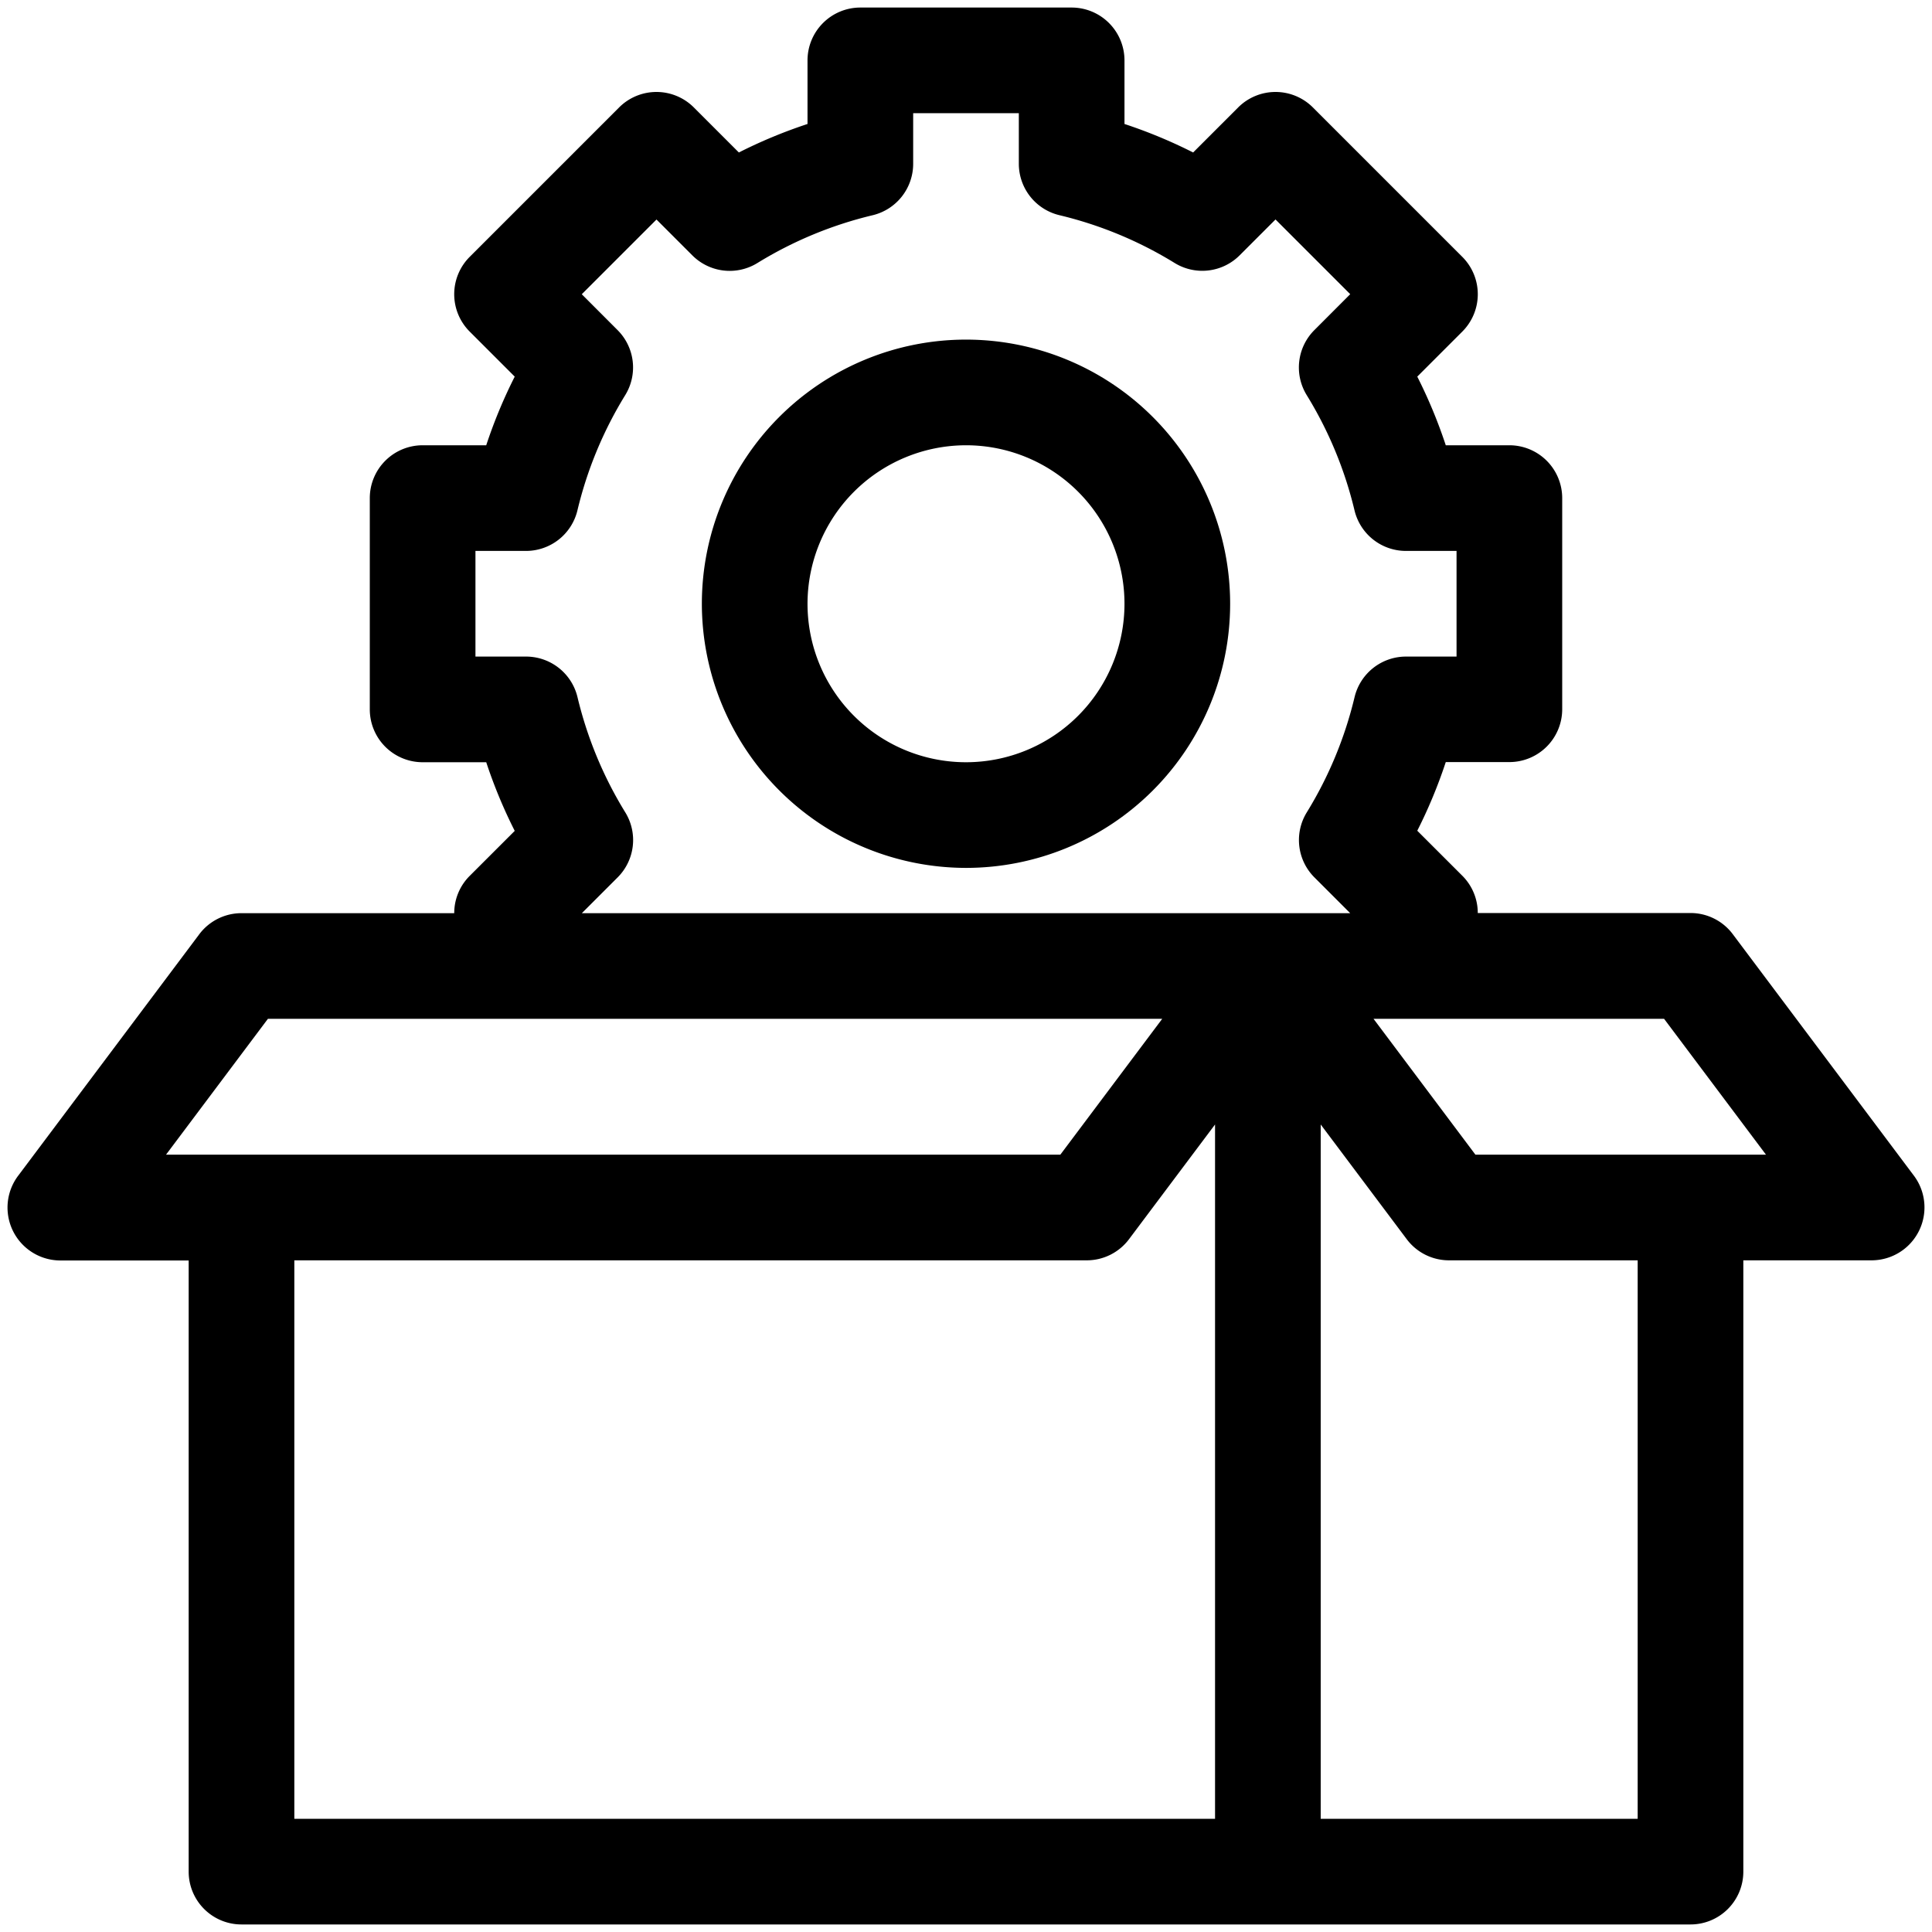 <svg xmlns="http://www.w3.org/2000/svg" id="Line_Expand" data-name="Line Expand" viewBox="0 0 64 64"><path d="M32,28.75A8.75,8.75,0,1,0,23.25,20,8.76,8.76,0,0,0,32,28.75Zm0-14A5.25,5.25,0,1,1,26.75,20,5.256,5.256,0,0,1,32,14.75Z"></path><path d="M63.4,38.945l-6-8a1.748,1.748,0,0,0-1.4-.7H48.953a1.742,1.742,0,0,0-.512-1.235l-1.492-1.491a16.462,16.462,0,0,0,.944-2.274H50a1.751,1.751,0,0,0,1.75-1.75v-7A1.751,1.751,0,0,0,50,14.75H47.893a16.462,16.462,0,0,0-.944-2.274l1.492-1.492a1.75,1.75,0,0,0,0-2.475l-4.95-4.95a1.75,1.75,0,0,0-2.475,0L39.524,5.051a16.462,16.462,0,0,0-2.274-.944V2A1.751,1.751,0,0,0,35.5.25h-7A1.751,1.751,0,0,0,26.75,2V4.107a16.462,16.462,0,0,0-2.274.944L22.984,3.559a1.75,1.75,0,0,0-2.475,0l-4.95,4.95a1.75,1.75,0,0,0,0,2.475l1.492,1.492a16.462,16.462,0,0,0-.944,2.274H14a1.751,1.751,0,0,0-1.75,1.75v7A1.751,1.751,0,0,0,14,25.25h2.107a16.462,16.462,0,0,0,.944,2.274l-1.492,1.491a1.742,1.742,0,0,0-.512,1.235H8a1.748,1.748,0,0,0-1.4.7l-6,8a1.753,1.753,0,0,0,1.4,2.805H6.25V62A1.749,1.749,0,0,0,8,63.75H56A1.749,1.749,0,0,0,57.75,62V41.75h4.244A1.753,1.753,0,0,0,63.4,38.945ZM15.75,21.75v-3.5h1.678a1.752,1.752,0,0,0,1.7-1.343,13.079,13.079,0,0,1,1.584-3.819,1.749,1.749,0,0,0-.254-2.153L19.272,9.747l2.475-2.475L22.935,8.46a1.748,1.748,0,0,0,2.153.254A13.079,13.079,0,0,1,28.907,7.13a1.752,1.752,0,0,0,1.343-1.7V3.75h3.5V5.428a1.752,1.752,0,0,0,1.343,1.7,13.079,13.079,0,0,1,3.819,1.584,1.749,1.749,0,0,0,2.153-.254l1.188-1.188,2.475,2.475L43.54,10.935a1.749,1.749,0,0,0-.254,2.153,13.079,13.079,0,0,1,1.584,3.819,1.752,1.752,0,0,0,1.7,1.343H48.25v3.5H46.572a1.752,1.752,0,0,0-1.7,1.343,13.079,13.079,0,0,1-1.584,3.819,1.749,1.749,0,0,0,.254,2.153l1.185,1.185H19.275l1.185-1.185a1.749,1.749,0,0,0,.254-2.153,13.079,13.079,0,0,1-1.584-3.819,1.752,1.752,0,0,0-1.7-1.343ZM5.5,38.25l3.375-4.5H38.5l-3.375,4.5Zm34.75,22H9.75V41.75H36a1.748,1.748,0,0,0,1.4-.7l2.85-3.8Zm14,0H43.75v-23l2.85,3.8a1.748,1.748,0,0,0,1.4.7h6.25Zm-5.375-22L45.5,33.75h9.625l3.375,4.5Z"></path></svg>